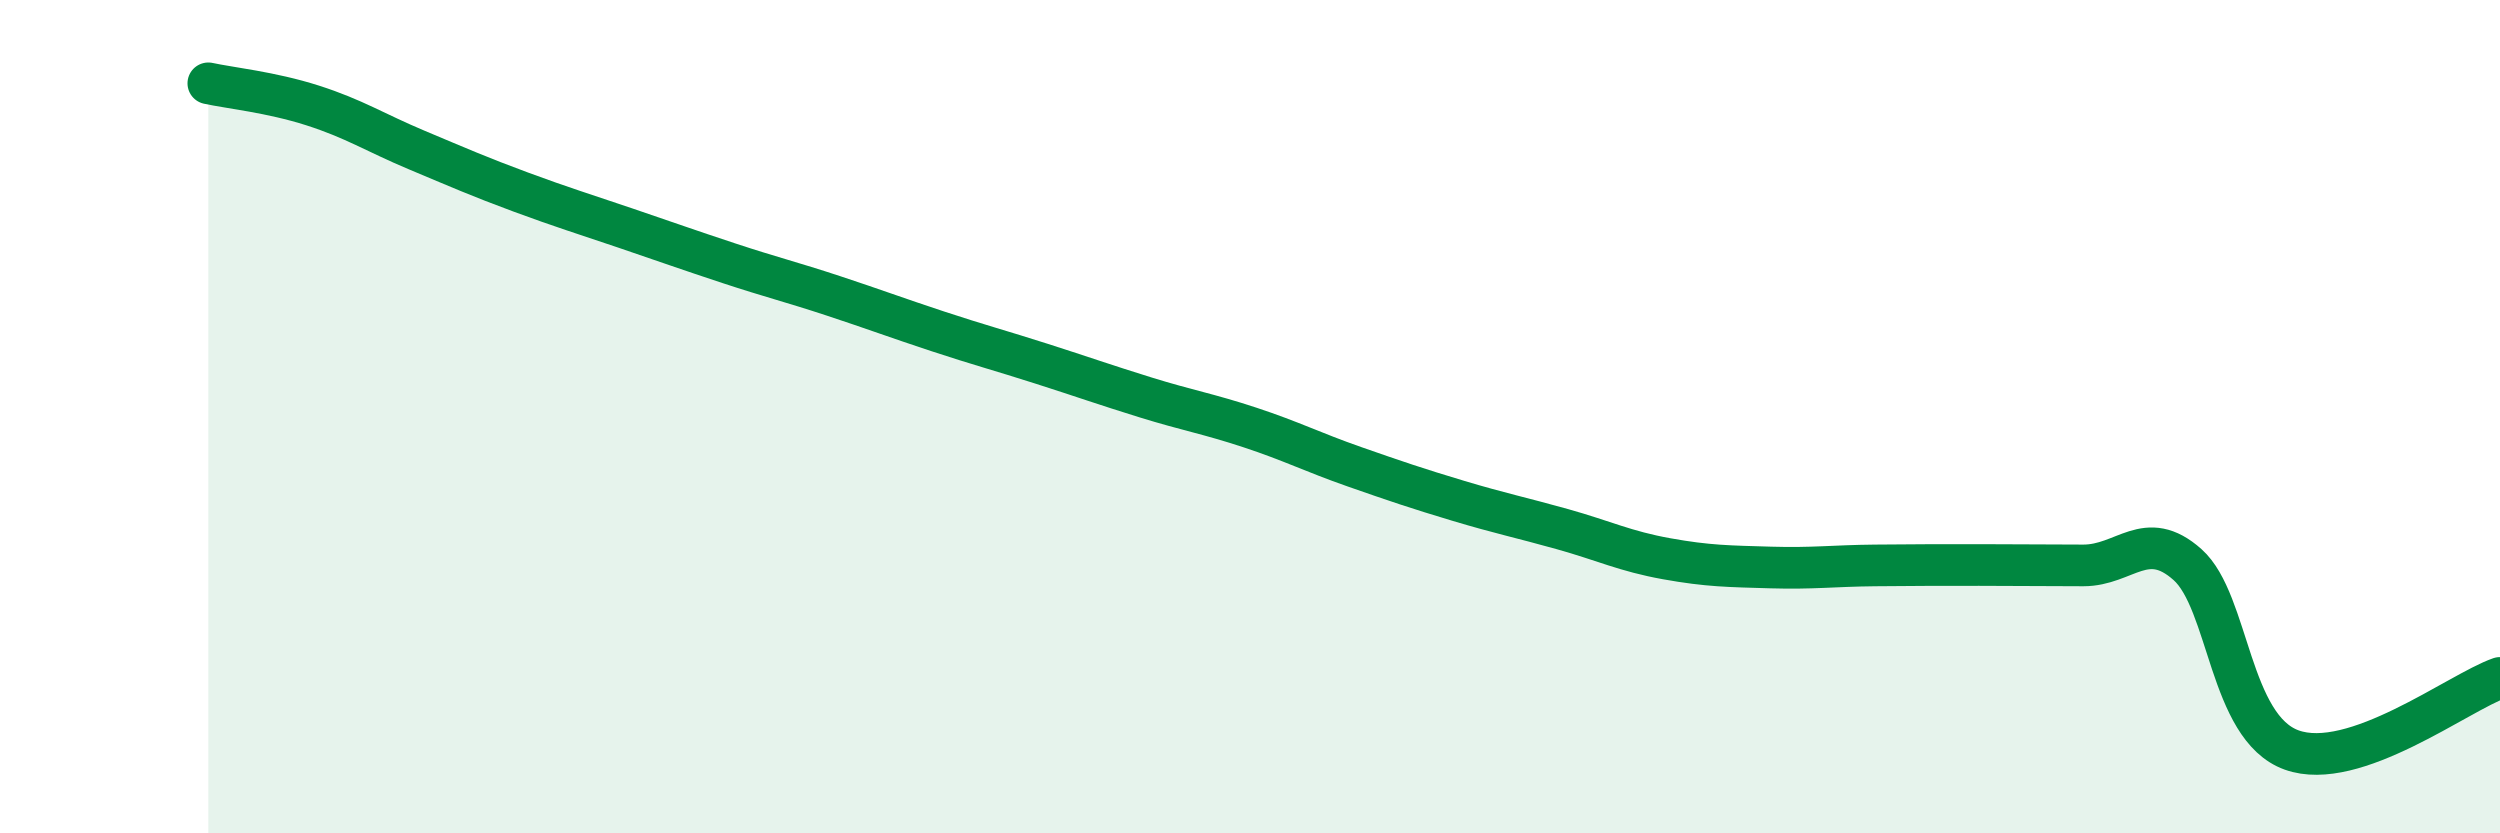 
    <svg width="60" height="20" viewBox="0 0 60 20" xmlns="http://www.w3.org/2000/svg">
      <path
        d="M 5,2 C 5.5,2.11 6.5,2.21 7.5,2.53 C 8.5,2.85 9,3.18 10,3.6 C 11,4.02 11.5,4.24 12.5,4.61 C 13.5,4.98 14,5.13 15,5.47 C 16,5.81 16.5,5.99 17.5,6.32 C 18.5,6.65 19,6.77 20,7.1 C 21,7.43 21.5,7.62 22.5,7.95 C 23.5,8.28 24,8.41 25,8.73 C 26,9.05 26.5,9.23 27.5,9.54 C 28.5,9.85 29,9.93 30,10.26 C 31,10.59 31.5,10.85 32.5,11.2 C 33.5,11.55 34,11.72 35,12.02 C 36,12.32 36.5,12.42 37.5,12.7 C 38.5,12.98 39,13.23 40,13.41 C 41,13.59 41.5,13.59 42.5,13.62 C 43.5,13.65 44,13.58 45,13.57 C 46,13.56 46.5,13.56 47.5,13.56 C 48.5,13.56 49,13.57 50,13.57 C 51,13.57 51.5,12.66 52.5,13.55 C 53.5,14.44 53.5,17.46 55,18 C 56.5,18.54 59,16.62 60,16.27L60 20L5 20Z"
        fill="#008740"
        opacity="0.1"
        stroke-linecap="round"
        stroke-linejoin="round"
      />
      <path
        d="M 5,2 C 5.5,2.11 6.5,2.21 7.5,2.53 C 8.5,2.85 9,3.18 10,3.6 C 11,4.02 11.5,4.24 12.5,4.61 C 13.5,4.98 14,5.13 15,5.47 C 16,5.81 16.5,5.99 17.5,6.32 C 18.5,6.65 19,6.77 20,7.1 C 21,7.43 21.5,7.62 22.5,7.95 C 23.5,8.28 24,8.41 25,8.73 C 26,9.05 26.5,9.23 27.5,9.54 C 28.5,9.85 29,9.93 30,10.26 C 31,10.59 31.5,10.85 32.5,11.2 C 33.5,11.55 34,11.72 35,12.02 C 36,12.32 36.5,12.42 37.5,12.7 C 38.5,12.98 39,13.23 40,13.41 C 41,13.59 41.5,13.59 42.5,13.62 C 43.5,13.65 44,13.58 45,13.57 C 46,13.56 46.5,13.56 47.5,13.56 C 48.5,13.56 49,13.57 50,13.57 C 51,13.57 51.5,12.66 52.5,13.55 C 53.5,14.44 53.5,17.46 55,18 C 56.5,18.54 59,16.62 60,16.27"
        stroke="#008740"
        stroke-width="1"
        fill="none"
        stroke-linecap="round"
        stroke-linejoin="round"
      />
    </svg>
  